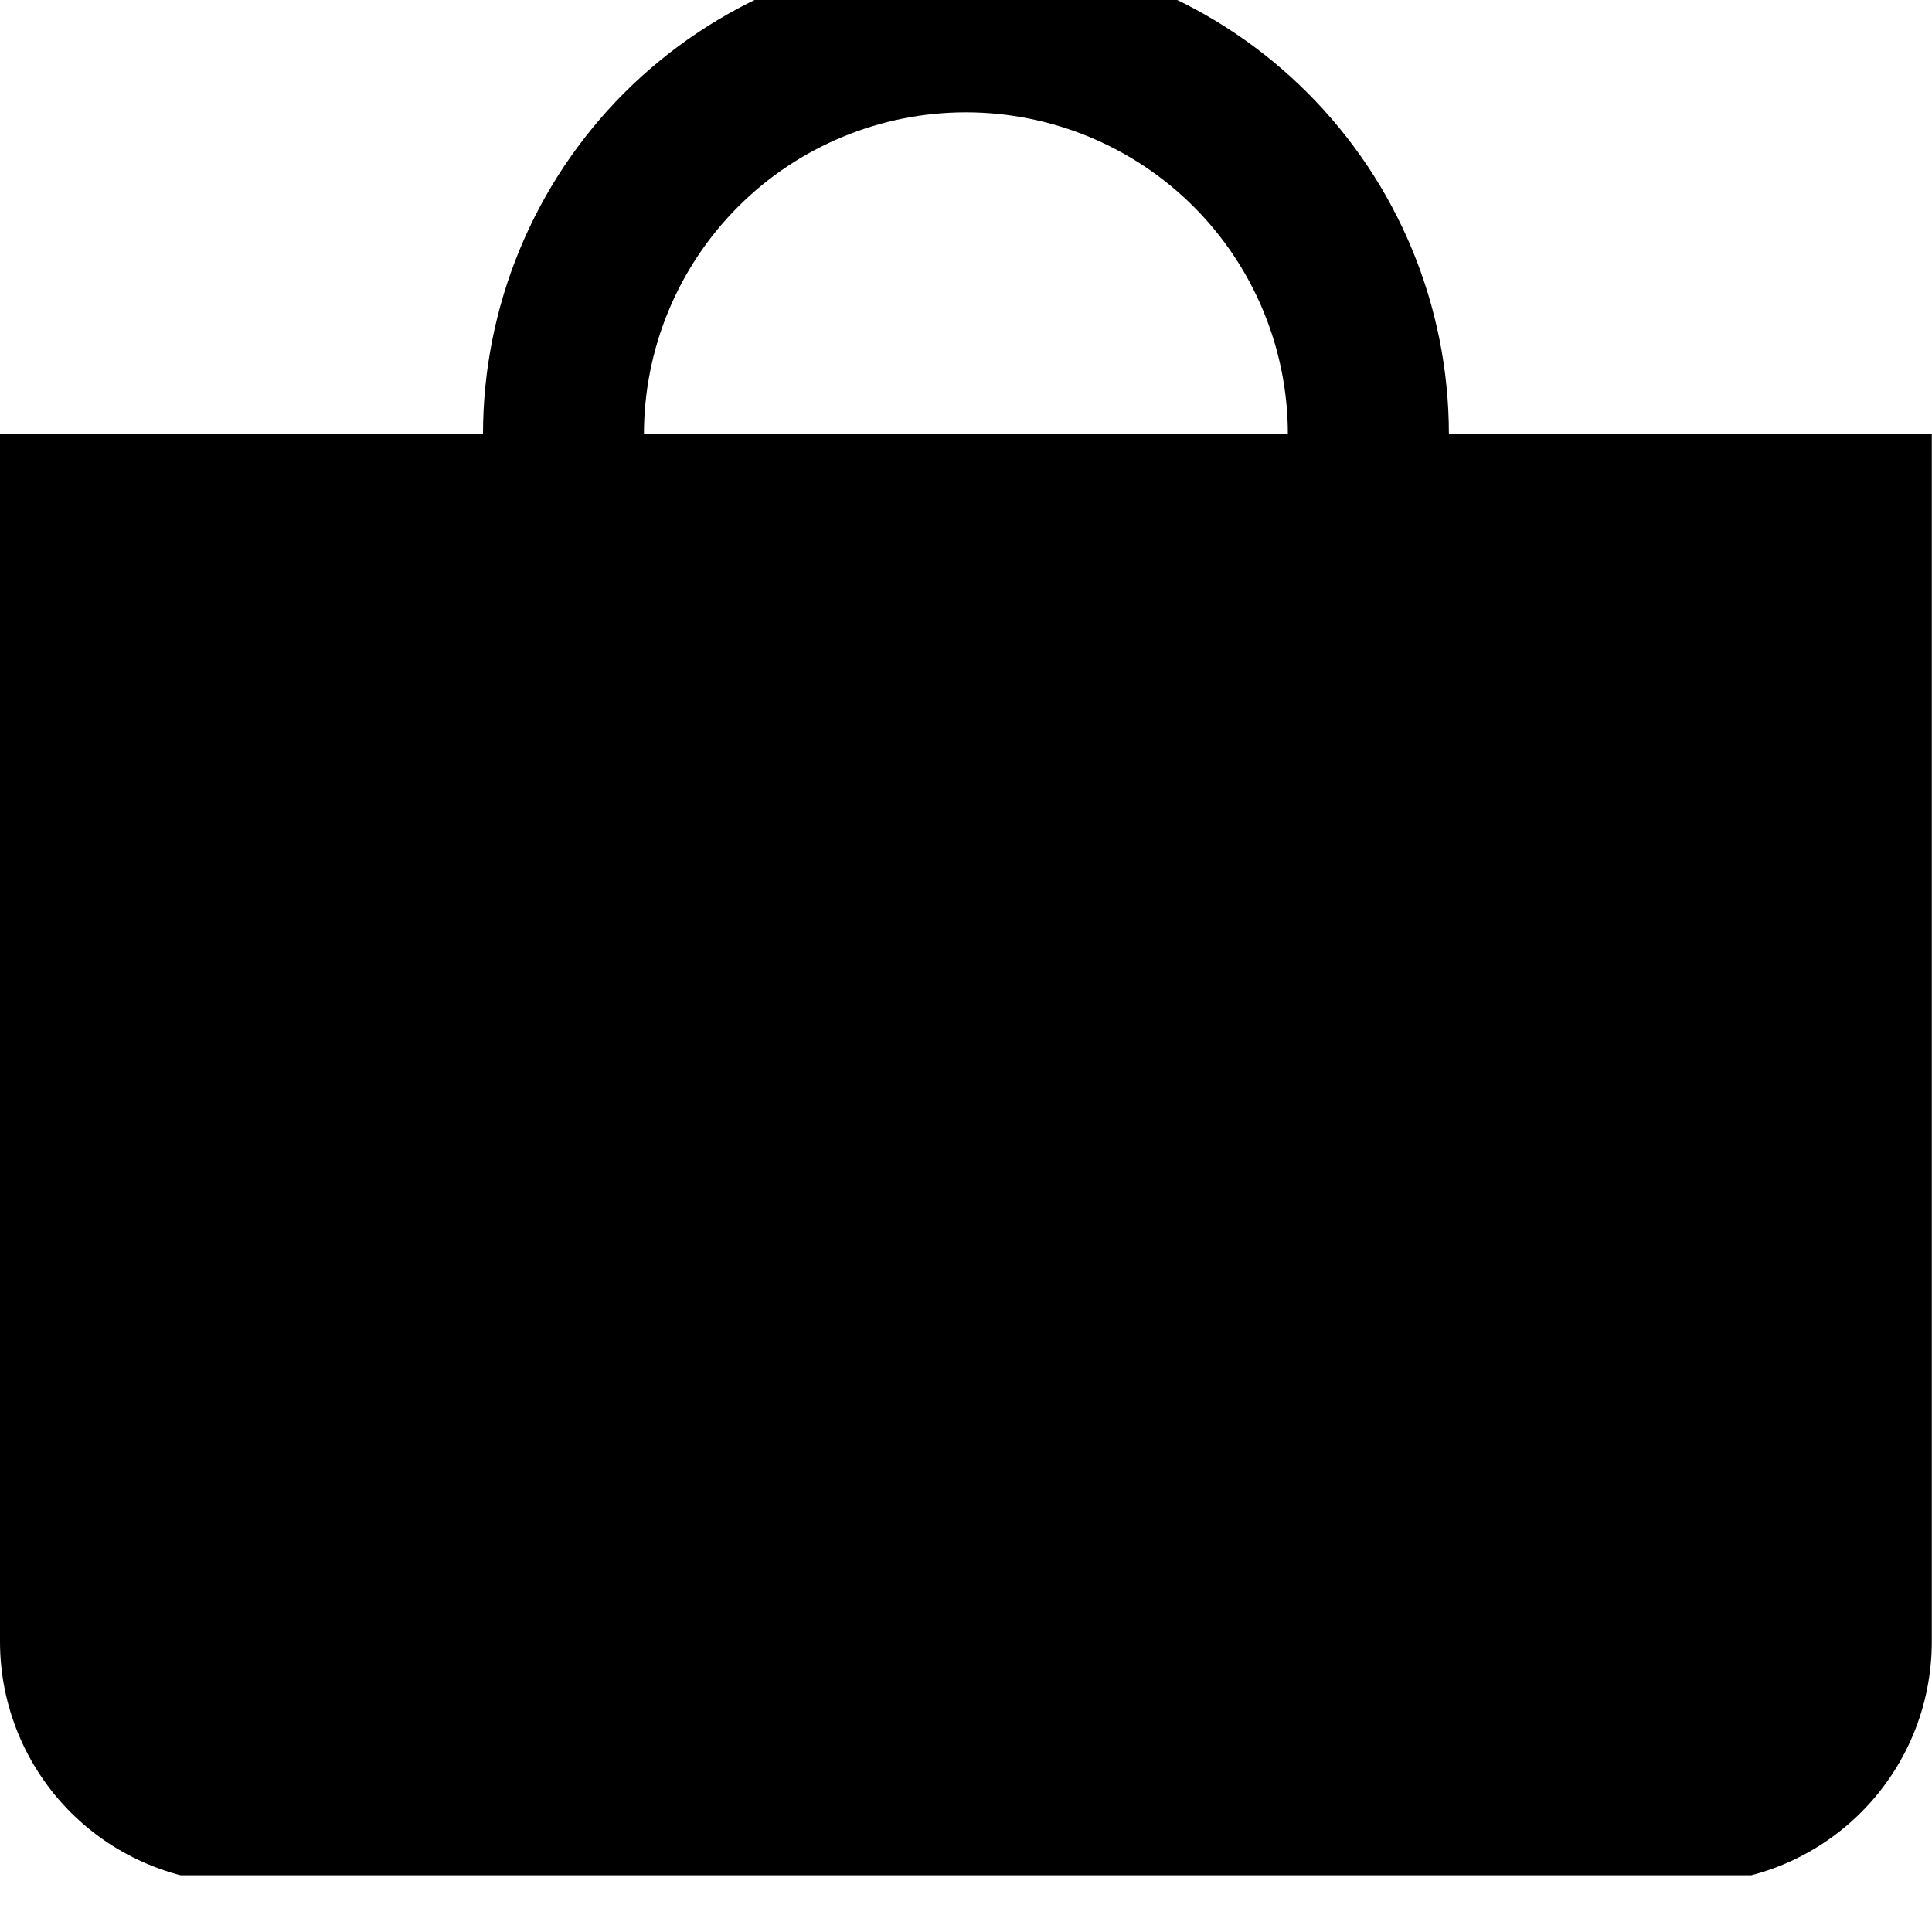 <?xml version="1.0"?>
<svg xmlns="http://www.w3.org/2000/svg" version="1.1" width="12" height="12" viewBox="0 0 12 12"><svg width="12" height="13" viewBox="0 0 20 21" fill="none" x="0" y="-1">
<g clip-path="url(#clip0_167_2889)">
<path d="M14.999 5.829C14.999 4.503 14.472 3.231 13.534 2.293C12.597 1.356 11.325 0.829 9.999 0.829C8.673 0.829 7.402 1.356 6.464 2.293C5.526 3.231 5 4.503 5 5.829H0V18.328C0 18.991 0.263 19.626 0.732 20.095C1.201 20.564 1.837 20.827 2.5 20.827H17.499C18.162 20.827 18.797 20.564 19.266 20.095C19.735 19.626 19.998 18.991 19.998 18.328V5.829H14.999ZM9.999 2.496C10.883 2.496 11.731 2.847 12.356 3.472C12.981 4.097 13.332 4.945 13.332 5.829H6.666C6.666 4.945 7.017 4.097 7.642 3.472C8.267 2.847 9.115 2.496 9.999 2.496Z" fill="black"/>
</g>
<defs>
<clipPath id="clip0_167_2889">
<rect width="20" height="19.949" fill="white" transform="translate(0 0.797)"/>
</clipPath>
</defs>
</svg></svg>
